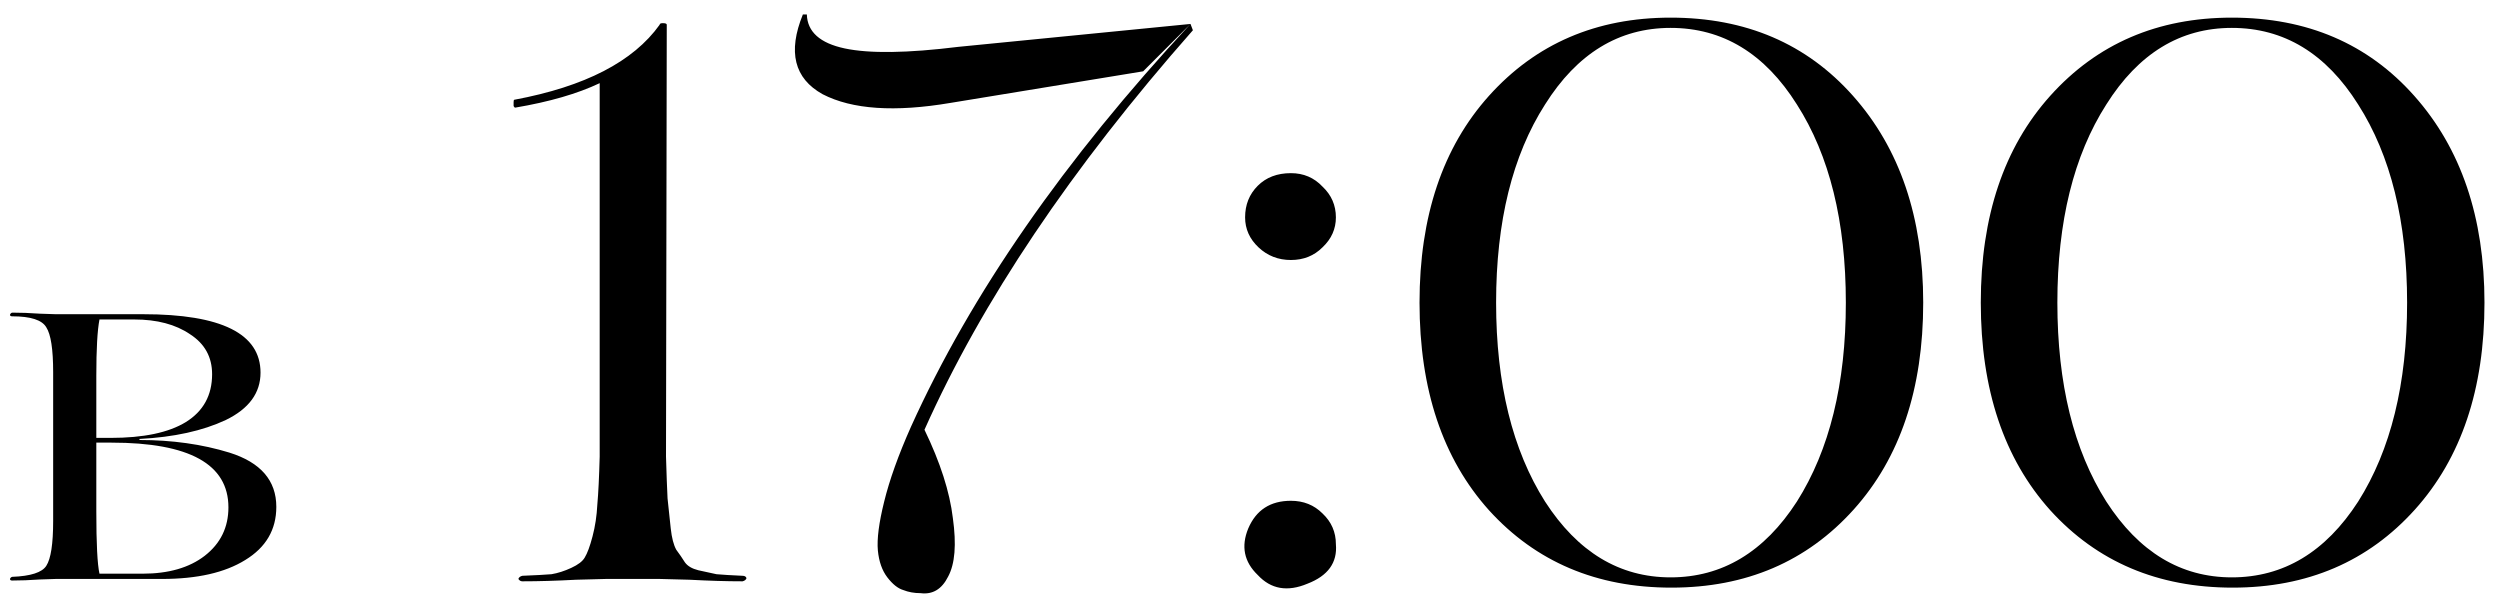 <?xml version="1.0" encoding="UTF-8"?> <svg xmlns="http://www.w3.org/2000/svg" width="95" height="23" viewBox="0 0 95 23" fill="none"><path d="M6.16 22H2.12C2.107 22 1.907 22.007 1.52 22.02C1.133 22.047 0.78 22.06 0.46 22.06C0.407 22.06 0.38 22.04 0.38 22C0.393 21.96 0.42 21.933 0.46 21.92C1.167 21.893 1.6 21.753 1.76 21.5C1.933 21.233 2.02 20.667 2.02 19.8V14.14C2.02 13.273 1.933 12.707 1.76 12.44C1.6 12.16 1.167 12.02 0.46 12.02C0.407 12.02 0.38 12 0.38 11.96C0.393 11.92 0.42 11.893 0.46 11.88C0.78 11.88 1.133 11.893 1.52 11.92C1.907 11.933 2.107 11.94 2.12 11.94H5.44C8.413 11.94 9.9 12.68 9.9 14.16C9.9 14.933 9.46 15.533 8.58 15.96C7.7 16.373 6.607 16.613 5.3 16.68V16.72C6.54 16.72 7.68 16.88 8.72 17.2C9.907 17.573 10.5 18.26 10.5 19.26C10.5 20.127 10.107 20.8 9.32 21.28C8.547 21.76 7.493 22 6.16 22ZM3.66 14.28V16.64H4.2C5.453 16.64 6.407 16.44 7.06 16.04C7.727 15.627 8.06 15.02 8.06 14.22C8.06 13.567 7.78 13.06 7.22 12.7C6.673 12.327 5.967 12.14 5.1 12.14H3.78C3.7 12.553 3.66 13.267 3.66 14.28ZM4.24 16.82H3.66V19.44C3.66 20.653 3.7 21.44 3.78 21.8H5.42C6.407 21.8 7.193 21.573 7.78 21.12C8.38 20.653 8.68 20.04 8.68 19.28C8.68 17.64 7.2 16.82 4.24 16.82ZM25.067 22H23.027C23.008 22 22.628 22.01 21.887 22.03C21.148 22.07 20.468 22.09 19.848 22.09C19.788 22.09 19.738 22.06 19.698 22C19.718 21.94 19.767 21.9 19.848 21.88C20.348 21.86 20.718 21.84 20.957 21.82C21.198 21.78 21.448 21.7 21.707 21.58C21.968 21.46 22.137 21.33 22.218 21.19C22.317 21.03 22.418 20.76 22.517 20.38C22.617 20 22.677 19.6 22.698 19.18C22.738 18.74 22.767 18.13 22.788 17.35V3.16C21.948 3.56 20.878 3.87 19.578 4.09C19.558 4.09 19.538 4.07 19.517 4.03C19.517 3.97 19.517 3.92 19.517 3.88C19.517 3.82 19.527 3.79 19.547 3.79C22.227 3.29 24.067 2.34 25.067 0.94C25.067 0.9 25.108 0.88 25.188 0.88C25.288 0.88 25.337 0.9 25.337 0.94L25.308 17.35C25.328 18.03 25.348 18.56 25.367 18.94C25.407 19.32 25.448 19.7 25.488 20.08C25.527 20.44 25.598 20.71 25.698 20.89C25.817 21.05 25.927 21.21 26.027 21.37C26.128 21.51 26.297 21.61 26.538 21.67C26.797 21.73 27.027 21.78 27.227 21.82C27.448 21.84 27.777 21.86 28.218 21.88C28.297 21.88 28.348 21.91 28.367 21.97C28.348 22.03 28.297 22.07 28.218 22.09C27.617 22.09 26.948 22.07 26.207 22.03C25.468 22.01 25.087 22 25.067 22ZM45.239 0.91L43.44 2.71L36.12 3.91C33.999 4.27 32.38 4.16 31.259 3.58C30.18 2.98 29.93 1.97 30.509 0.55H30.66C30.68 1.21 31.16 1.64 32.099 1.84C33.039 2.04 34.48 2.02 36.419 1.78L45.239 0.91ZM34.98 22.54C34.739 22.54 34.52 22.5 34.319 22.42C34.12 22.36 33.919 22.2 33.719 21.94C33.52 21.68 33.4 21.34 33.359 20.92C33.319 20.48 33.4 19.86 33.599 19.06C33.8 18.24 34.139 17.29 34.62 16.21C36.9 11.17 40.44 6.07 45.239 0.91L45.33 1.15C40.709 6.39 37.309 11.45 35.13 16.33C35.73 17.57 36.09 18.69 36.209 19.69C36.349 20.69 36.289 21.43 36.029 21.91C35.789 22.39 35.44 22.6 34.98 22.54ZM50.254 9.4C49.934 9.72 49.534 9.88 49.054 9.88C48.574 9.88 48.164 9.72 47.824 9.4C47.484 9.08 47.314 8.7 47.314 8.26C47.314 7.78 47.474 7.38 47.794 7.06C48.114 6.74 48.534 6.58 49.054 6.58C49.534 6.58 49.934 6.75 50.254 7.09C50.594 7.41 50.764 7.8 50.764 8.26C50.764 8.7 50.594 9.08 50.254 9.4ZM49.054 19.03C49.534 19.03 49.934 19.19 50.254 19.51C50.594 19.83 50.764 20.22 50.764 20.68C50.824 21.38 50.464 21.88 49.684 22.18C48.924 22.5 48.294 22.39 47.794 21.85C47.274 21.35 47.154 20.76 47.434 20.08C47.734 19.38 48.274 19.03 49.054 19.03ZM53.942 11.5C53.942 8.22 54.822 5.6 56.582 3.64C58.362 1.66 60.662 0.67 63.482 0.67C66.342 0.67 68.652 1.66 70.412 3.64C72.192 5.64 73.082 8.26 73.082 11.5C73.082 14.78 72.202 17.4 70.442 19.36C68.662 21.34 66.352 22.33 63.512 22.33C60.672 22.33 58.362 21.35 56.582 19.39C54.822 17.43 53.942 14.8 53.942 11.5ZM63.482 21.94C65.442 21.94 67.042 20.98 68.282 19.06C69.522 17.1 70.142 14.58 70.142 11.5C70.142 8.42 69.522 5.91 68.282 3.97C67.062 2.03 65.462 1.06 63.482 1.06C61.522 1.06 59.932 2.03 58.712 3.97C57.472 5.91 56.852 8.42 56.852 11.5C56.852 14.58 57.472 17.1 58.712 19.06C59.952 20.98 61.542 21.94 63.482 21.94ZM75.27 11.5C75.27 8.22 76.15 5.6 77.91 3.64C79.69 1.66 81.99 0.67 84.81 0.67C87.67 0.67 89.98 1.66 91.74 3.64C93.52 5.64 94.41 8.26 94.41 11.5C94.41 14.78 93.53 17.4 91.77 19.36C89.99 21.34 87.68 22.33 84.84 22.33C82 22.33 79.69 21.35 77.91 19.39C76.15 17.43 75.27 14.8 75.27 11.5ZM84.81 21.94C86.77 21.94 88.37 20.98 89.61 19.06C90.85 17.1 91.47 14.58 91.47 11.5C91.47 8.42 90.85 5.91 89.61 3.97C88.39 2.03 86.79 1.06 84.81 1.06C82.85 1.06 81.26 2.03 80.04 3.97C78.8 5.91 78.18 8.42 78.18 11.5C78.18 14.58 78.8 17.1 80.04 19.06C81.28 20.98 82.87 21.94 84.81 21.94Z" fill="black"></path></svg> 